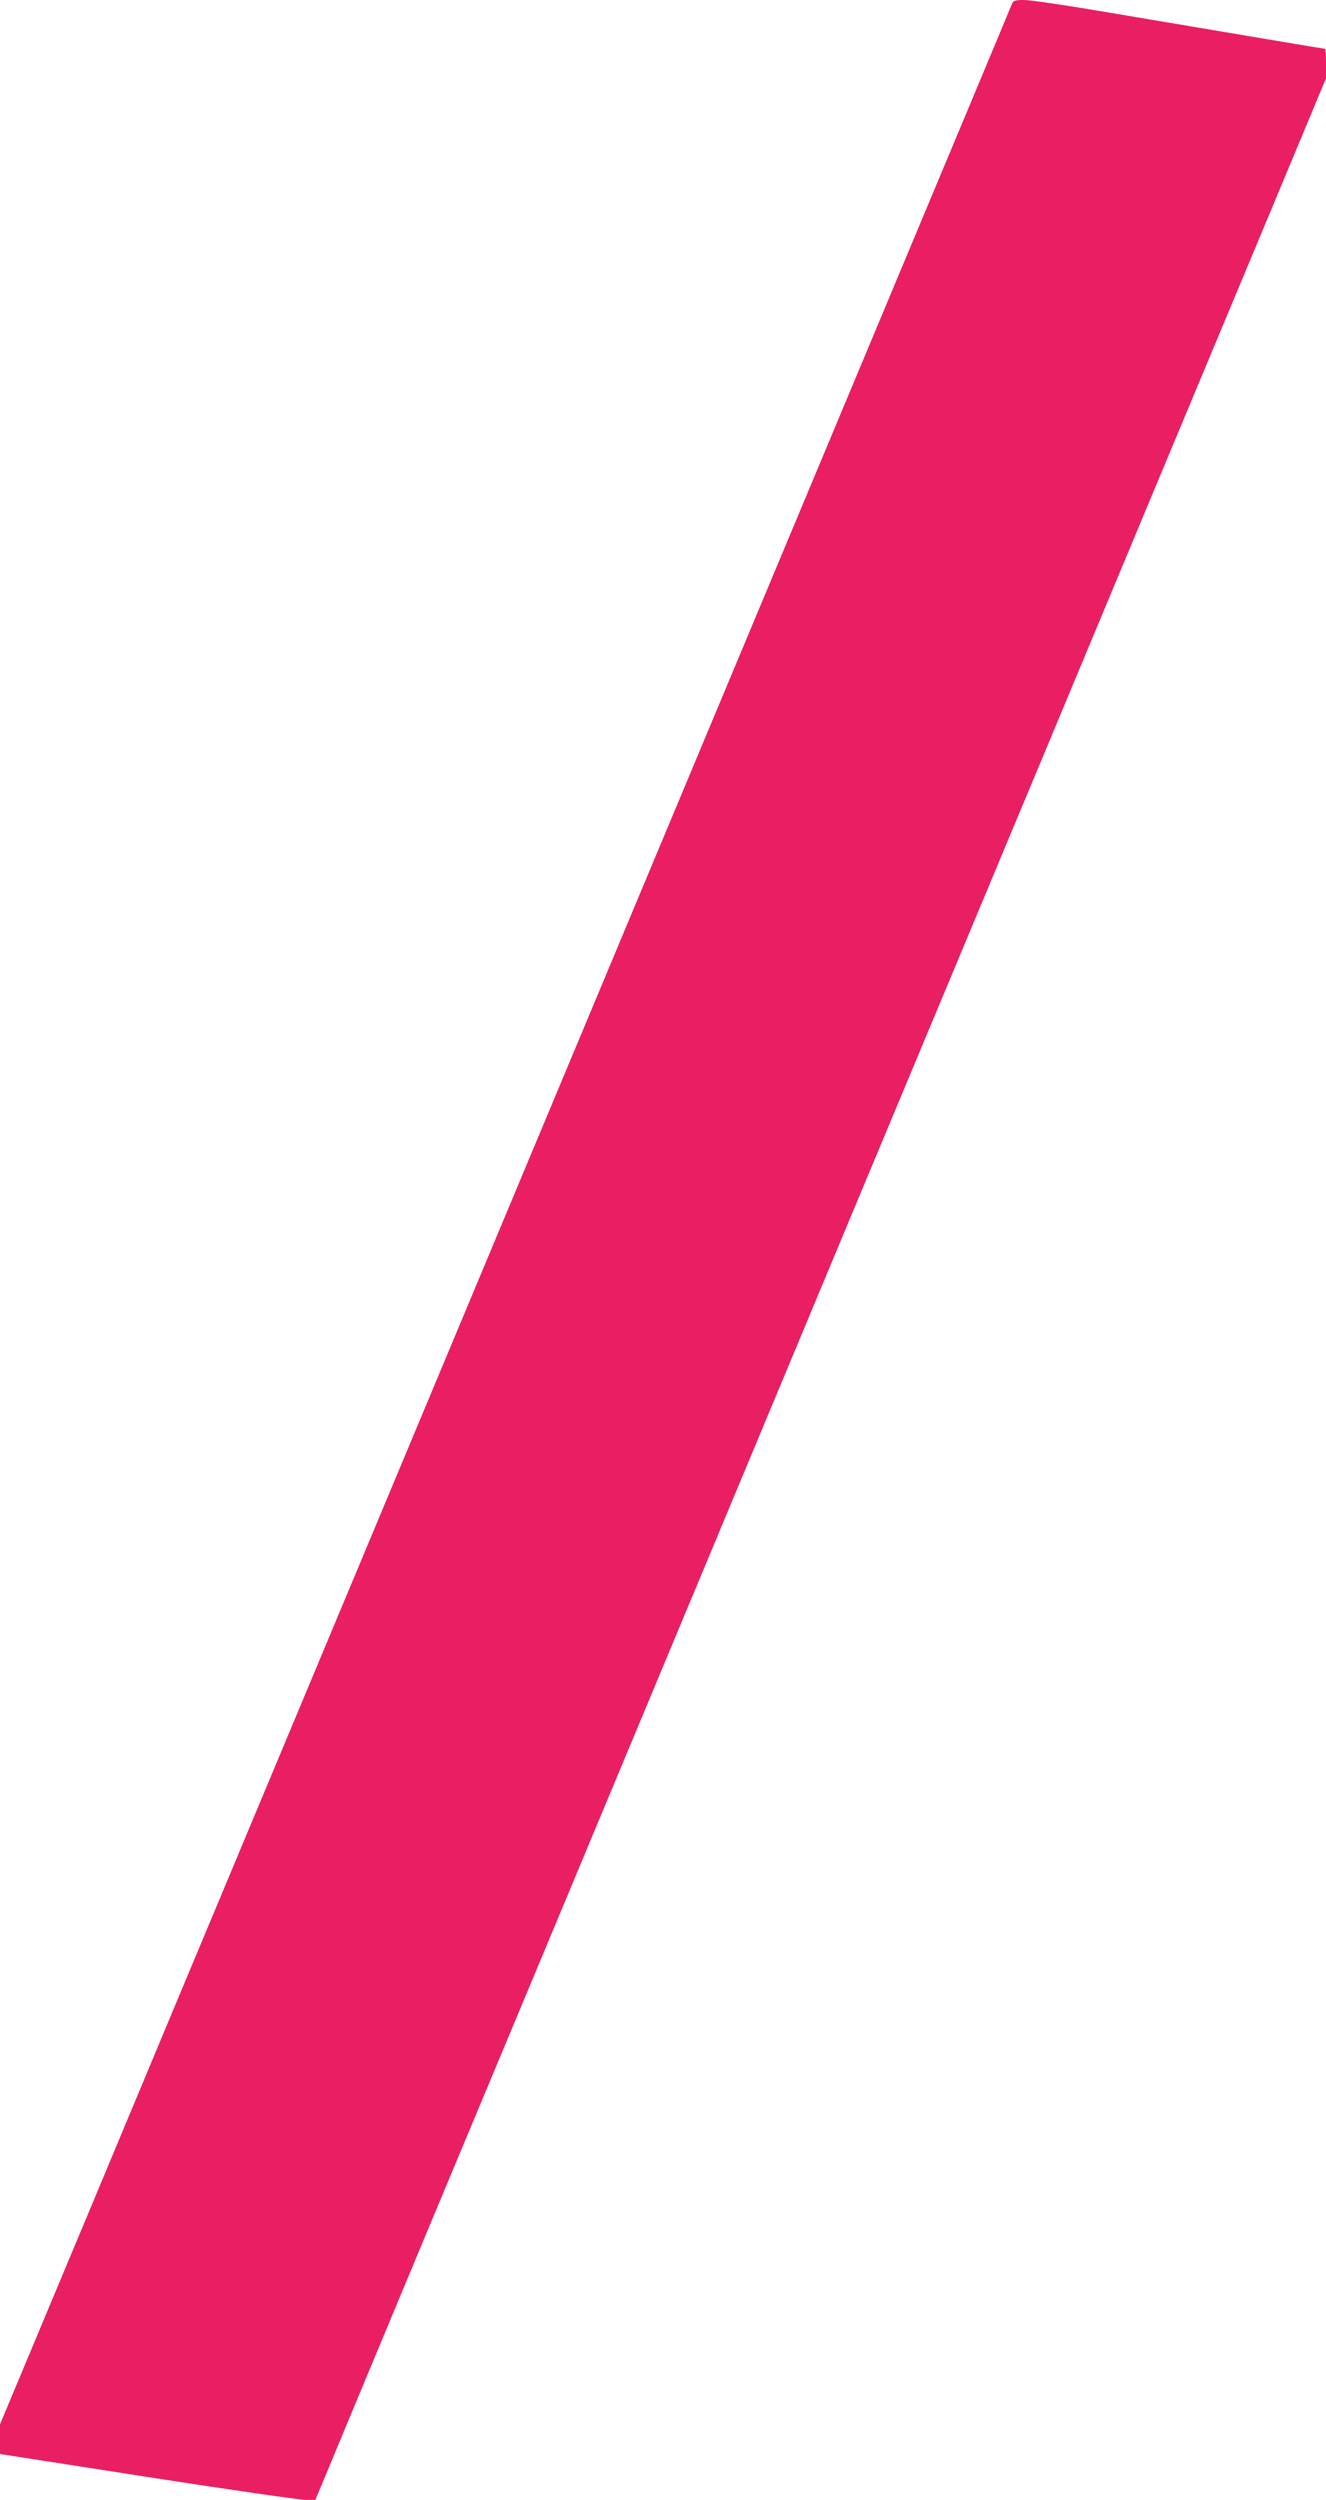 <?xml version="1.0" standalone="no"?>
<!DOCTYPE svg PUBLIC "-//W3C//DTD SVG 20010904//EN"
 "http://www.w3.org/TR/2001/REC-SVG-20010904/DTD/svg10.dtd">
<svg version="1.0" xmlns="http://www.w3.org/2000/svg"
 width="679pt" height="1280pt" viewBox="0 0 679 1280"
 preserveAspectRatio="xMidYMid meet">
<g transform="translate(0,1280) scale(0.1,-0.1)"
fill="#e91e63" stroke="none">
<path d="M5181 12778 c-5 -13 -90 -216 -189 -453 -140 -334 -2862 -6844 -3864
-9240 -99 -236 -287 -686 -418 -1000 -131 -314 -344 -824 -474 -1134 l-236
-564 0 -76 0 -76 758 -118 c416 -65 780 -117 807 -117 l50 0 182 438 c100 240
292 700 426 1022 135 322 723 1730 1307 3130 584 1400 1250 2995 1480 3545
230 550 531 1272 670 1605 139 333 332 796 430 1030 98 234 291 696 429 1027
l251 602 0 75 c0 42 -2 76 -5 76 -5 0 -397 66 -1162 195 -178 30 -348 55 -378
55 -48 0 -57 -3 -64 -22z"/>
</g>
</svg>
